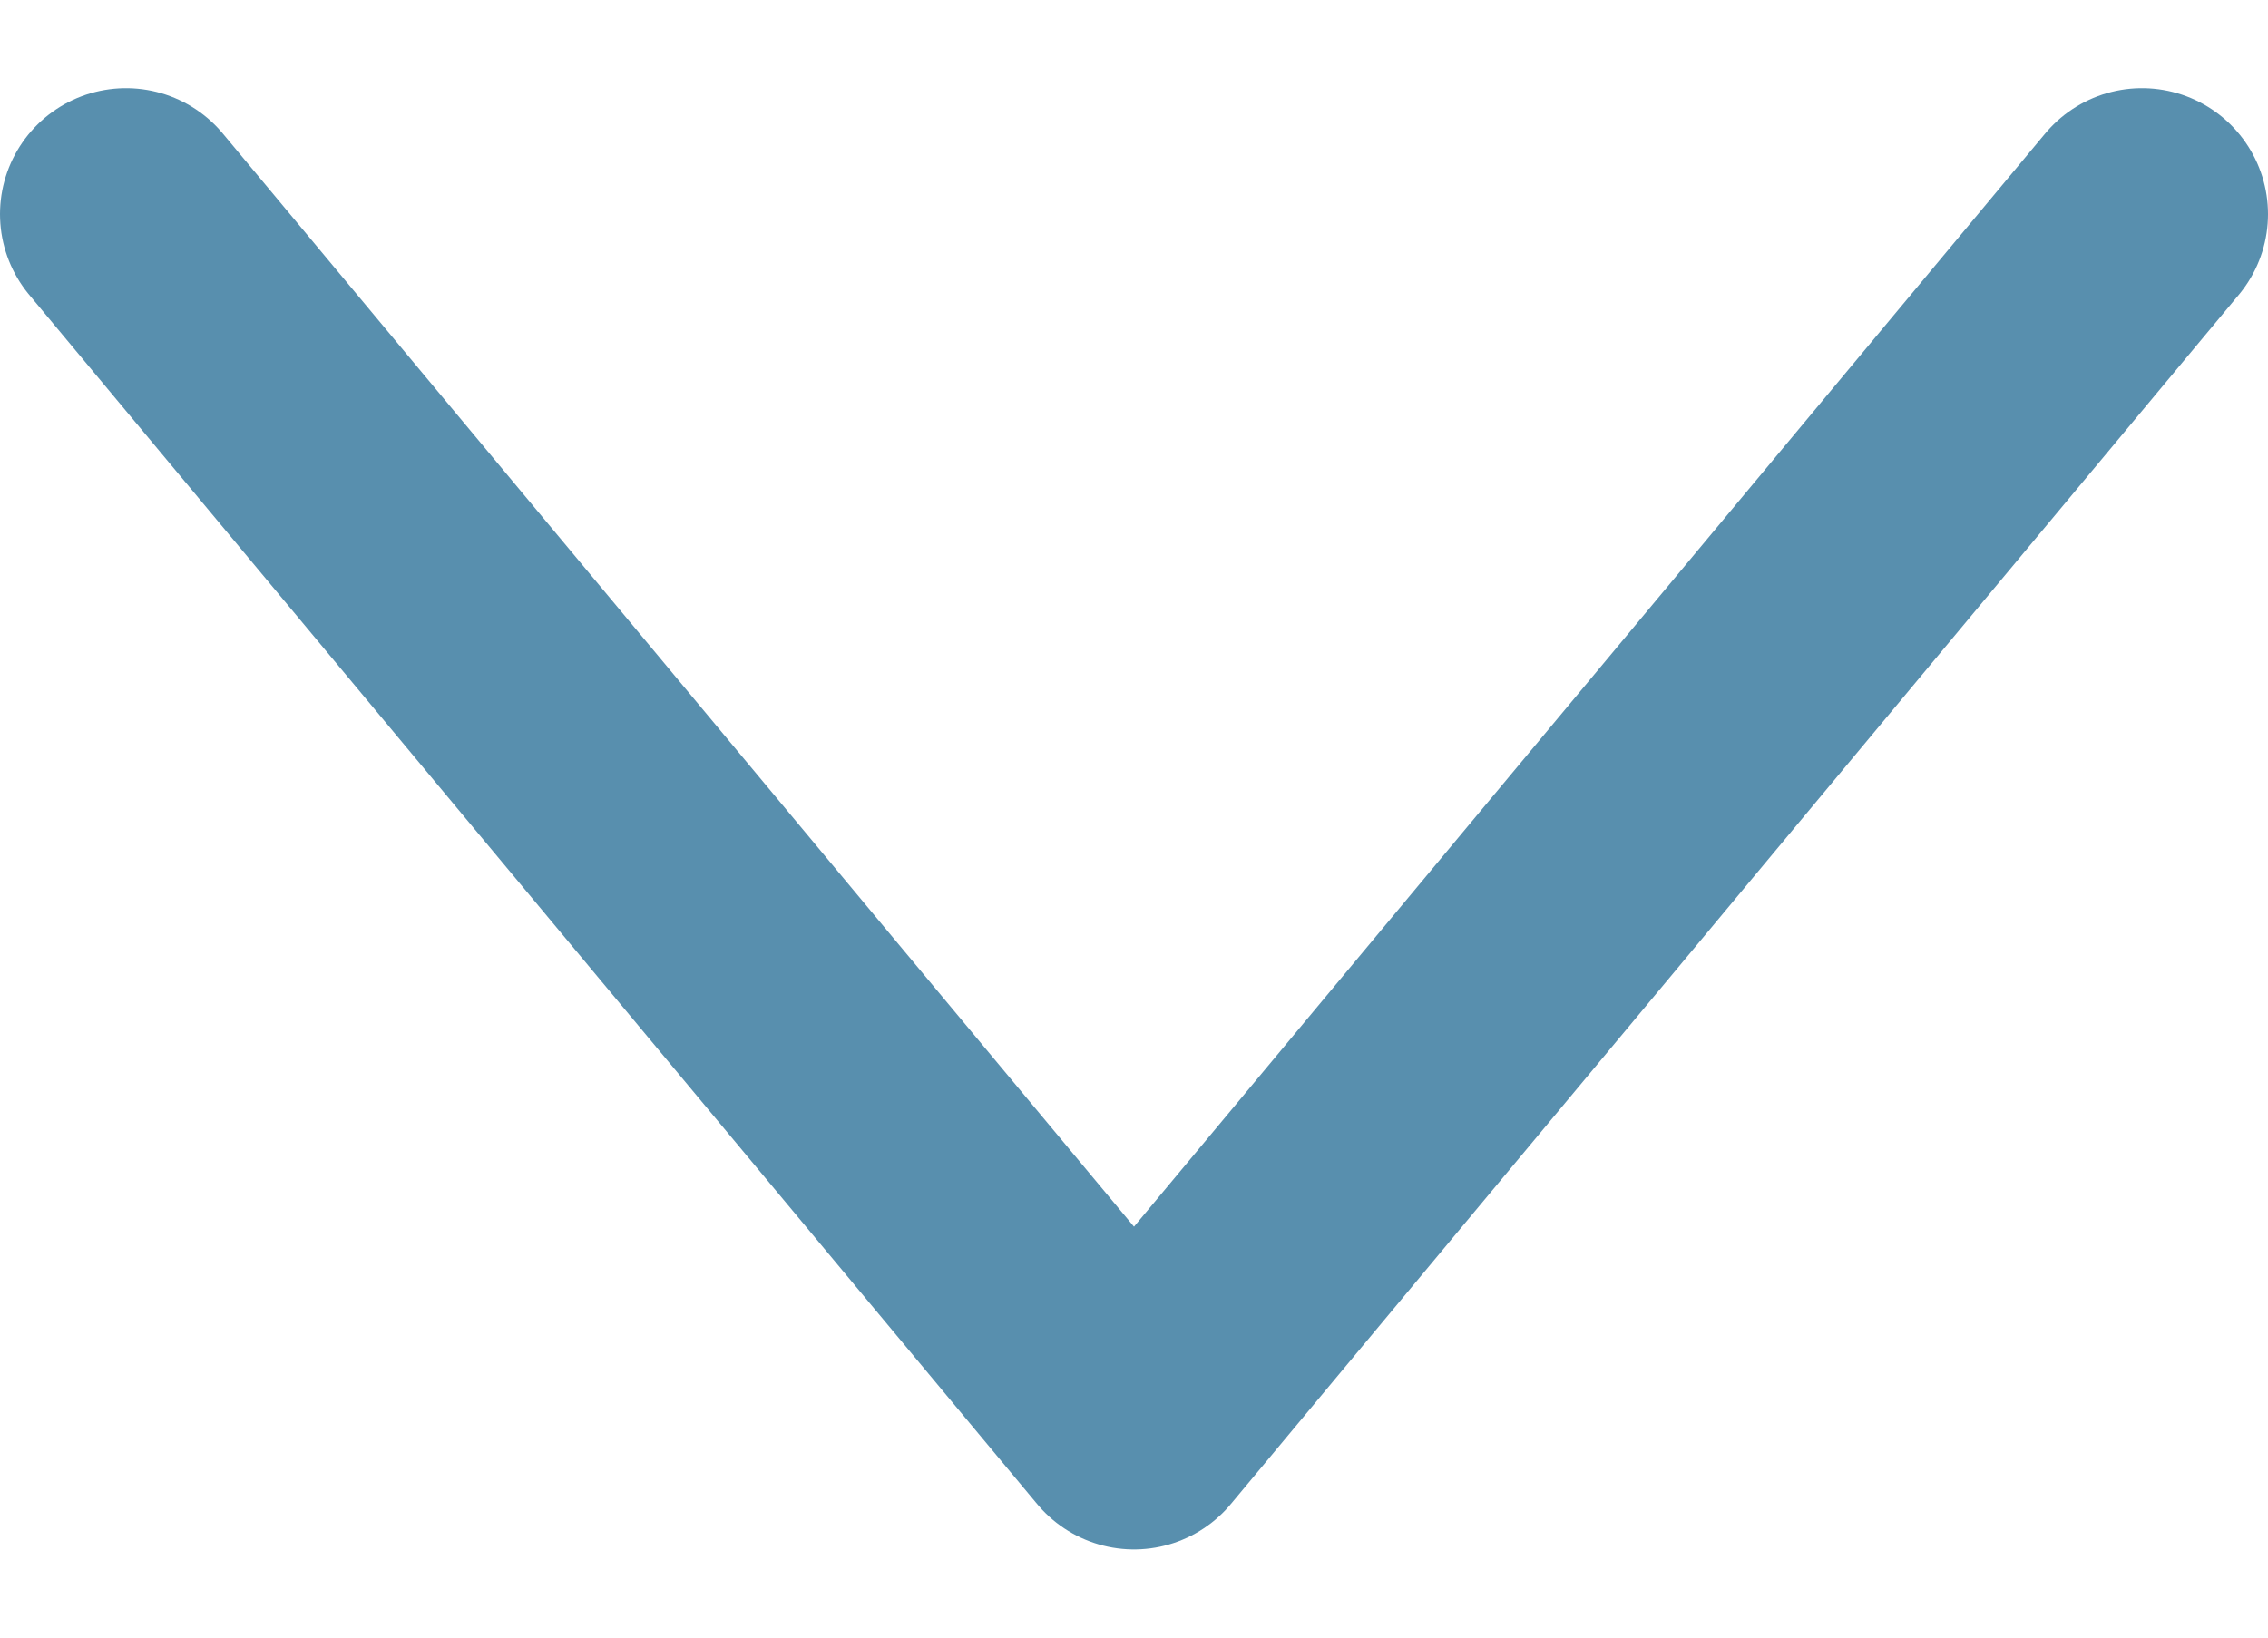 <svg width="18" height="13" viewBox="0 0 18 13" fill="none" xmlns="http://www.w3.org/2000/svg">
<path d="M1 1.7L9 11.3L17 1.7" stroke="#588FAE" stroke-width="2" stroke-linecap="round" stroke-linejoin="round"/>
</svg>
